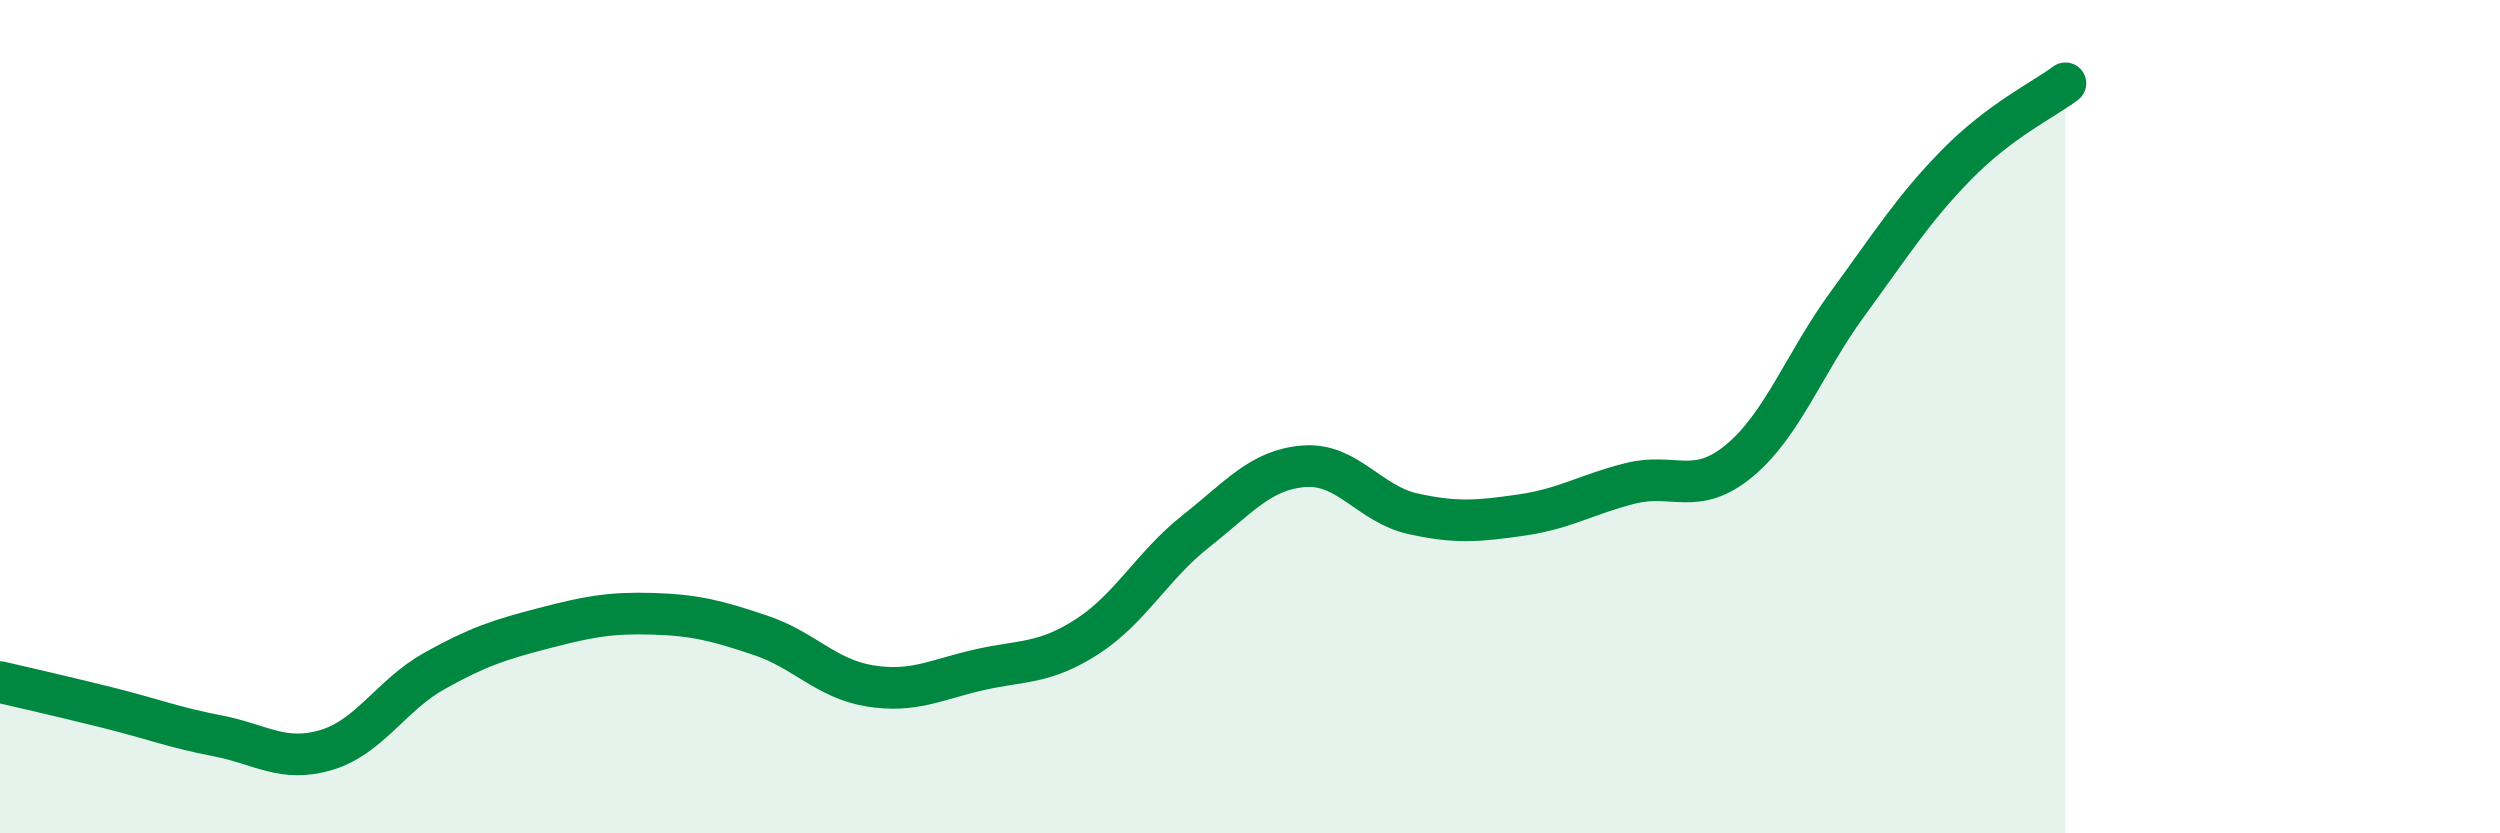 
    <svg width="60" height="20" viewBox="0 0 60 20" xmlns="http://www.w3.org/2000/svg">
      <path
        d="M 0,16.37 C 0.52,16.49 1.57,16.73 2.61,16.99 C 3.65,17.25 4.18,17.46 5.22,17.66 C 6.26,17.86 6.79,18.31 7.83,18 C 8.87,17.69 9.39,16.68 10.43,16.1 C 11.47,15.52 12,15.35 13.04,15.08 C 14.08,14.81 14.61,14.7 15.65,14.73 C 16.69,14.76 17.22,14.9 18.26,15.25 C 19.3,15.6 19.83,16.29 20.87,16.46 C 21.91,16.63 22.44,16.32 23.48,16.08 C 24.52,15.84 25.05,15.95 26.09,15.28 C 27.13,14.61 27.66,13.57 28.7,12.75 C 29.74,11.93 30.26,11.27 31.3,11.19 C 32.34,11.11 32.87,12.1 33.91,12.33 C 34.95,12.56 35.48,12.51 36.52,12.36 C 37.56,12.21 38.09,11.86 39.13,11.6 C 40.17,11.34 40.7,11.92 41.74,11.06 C 42.78,10.2 43.31,8.7 44.35,7.28 C 45.39,5.86 45.92,5.01 46.96,3.95 C 48,2.89 49.05,2.39 49.57,2L49.57 20L0 20Z"
        fill="#008740"
        opacity="0.1"
        stroke-linecap="round"
        stroke-linejoin="round"
      />
      <path
        d="M 0,16.37 C 0.52,16.49 1.57,16.73 2.61,16.99 C 3.65,17.25 4.18,17.46 5.22,17.66 C 6.26,17.86 6.79,18.31 7.83,18 C 8.87,17.69 9.39,16.68 10.43,16.1 C 11.47,15.52 12,15.35 13.04,15.08 C 14.08,14.81 14.61,14.7 15.65,14.73 C 16.69,14.76 17.22,14.9 18.26,15.25 C 19.3,15.6 19.83,16.29 20.87,16.46 C 21.91,16.63 22.44,16.32 23.48,16.08 C 24.52,15.84 25.05,15.95 26.09,15.28 C 27.13,14.61 27.66,13.57 28.7,12.75 C 29.74,11.93 30.26,11.27 31.3,11.19 C 32.34,11.11 32.87,12.1 33.91,12.33 C 34.95,12.56 35.48,12.51 36.52,12.36 C 37.56,12.21 38.09,11.86 39.13,11.6 C 40.17,11.34 40.7,11.92 41.74,11.06 C 42.78,10.2 43.31,8.7 44.35,7.28 C 45.39,5.86 45.92,5.01 46.96,3.95 C 48,2.89 49.05,2.39 49.57,2"
        stroke="#008740"
        stroke-width="1"
        fill="none"
        stroke-linecap="round"
        stroke-linejoin="round"
      />
    </svg>
  